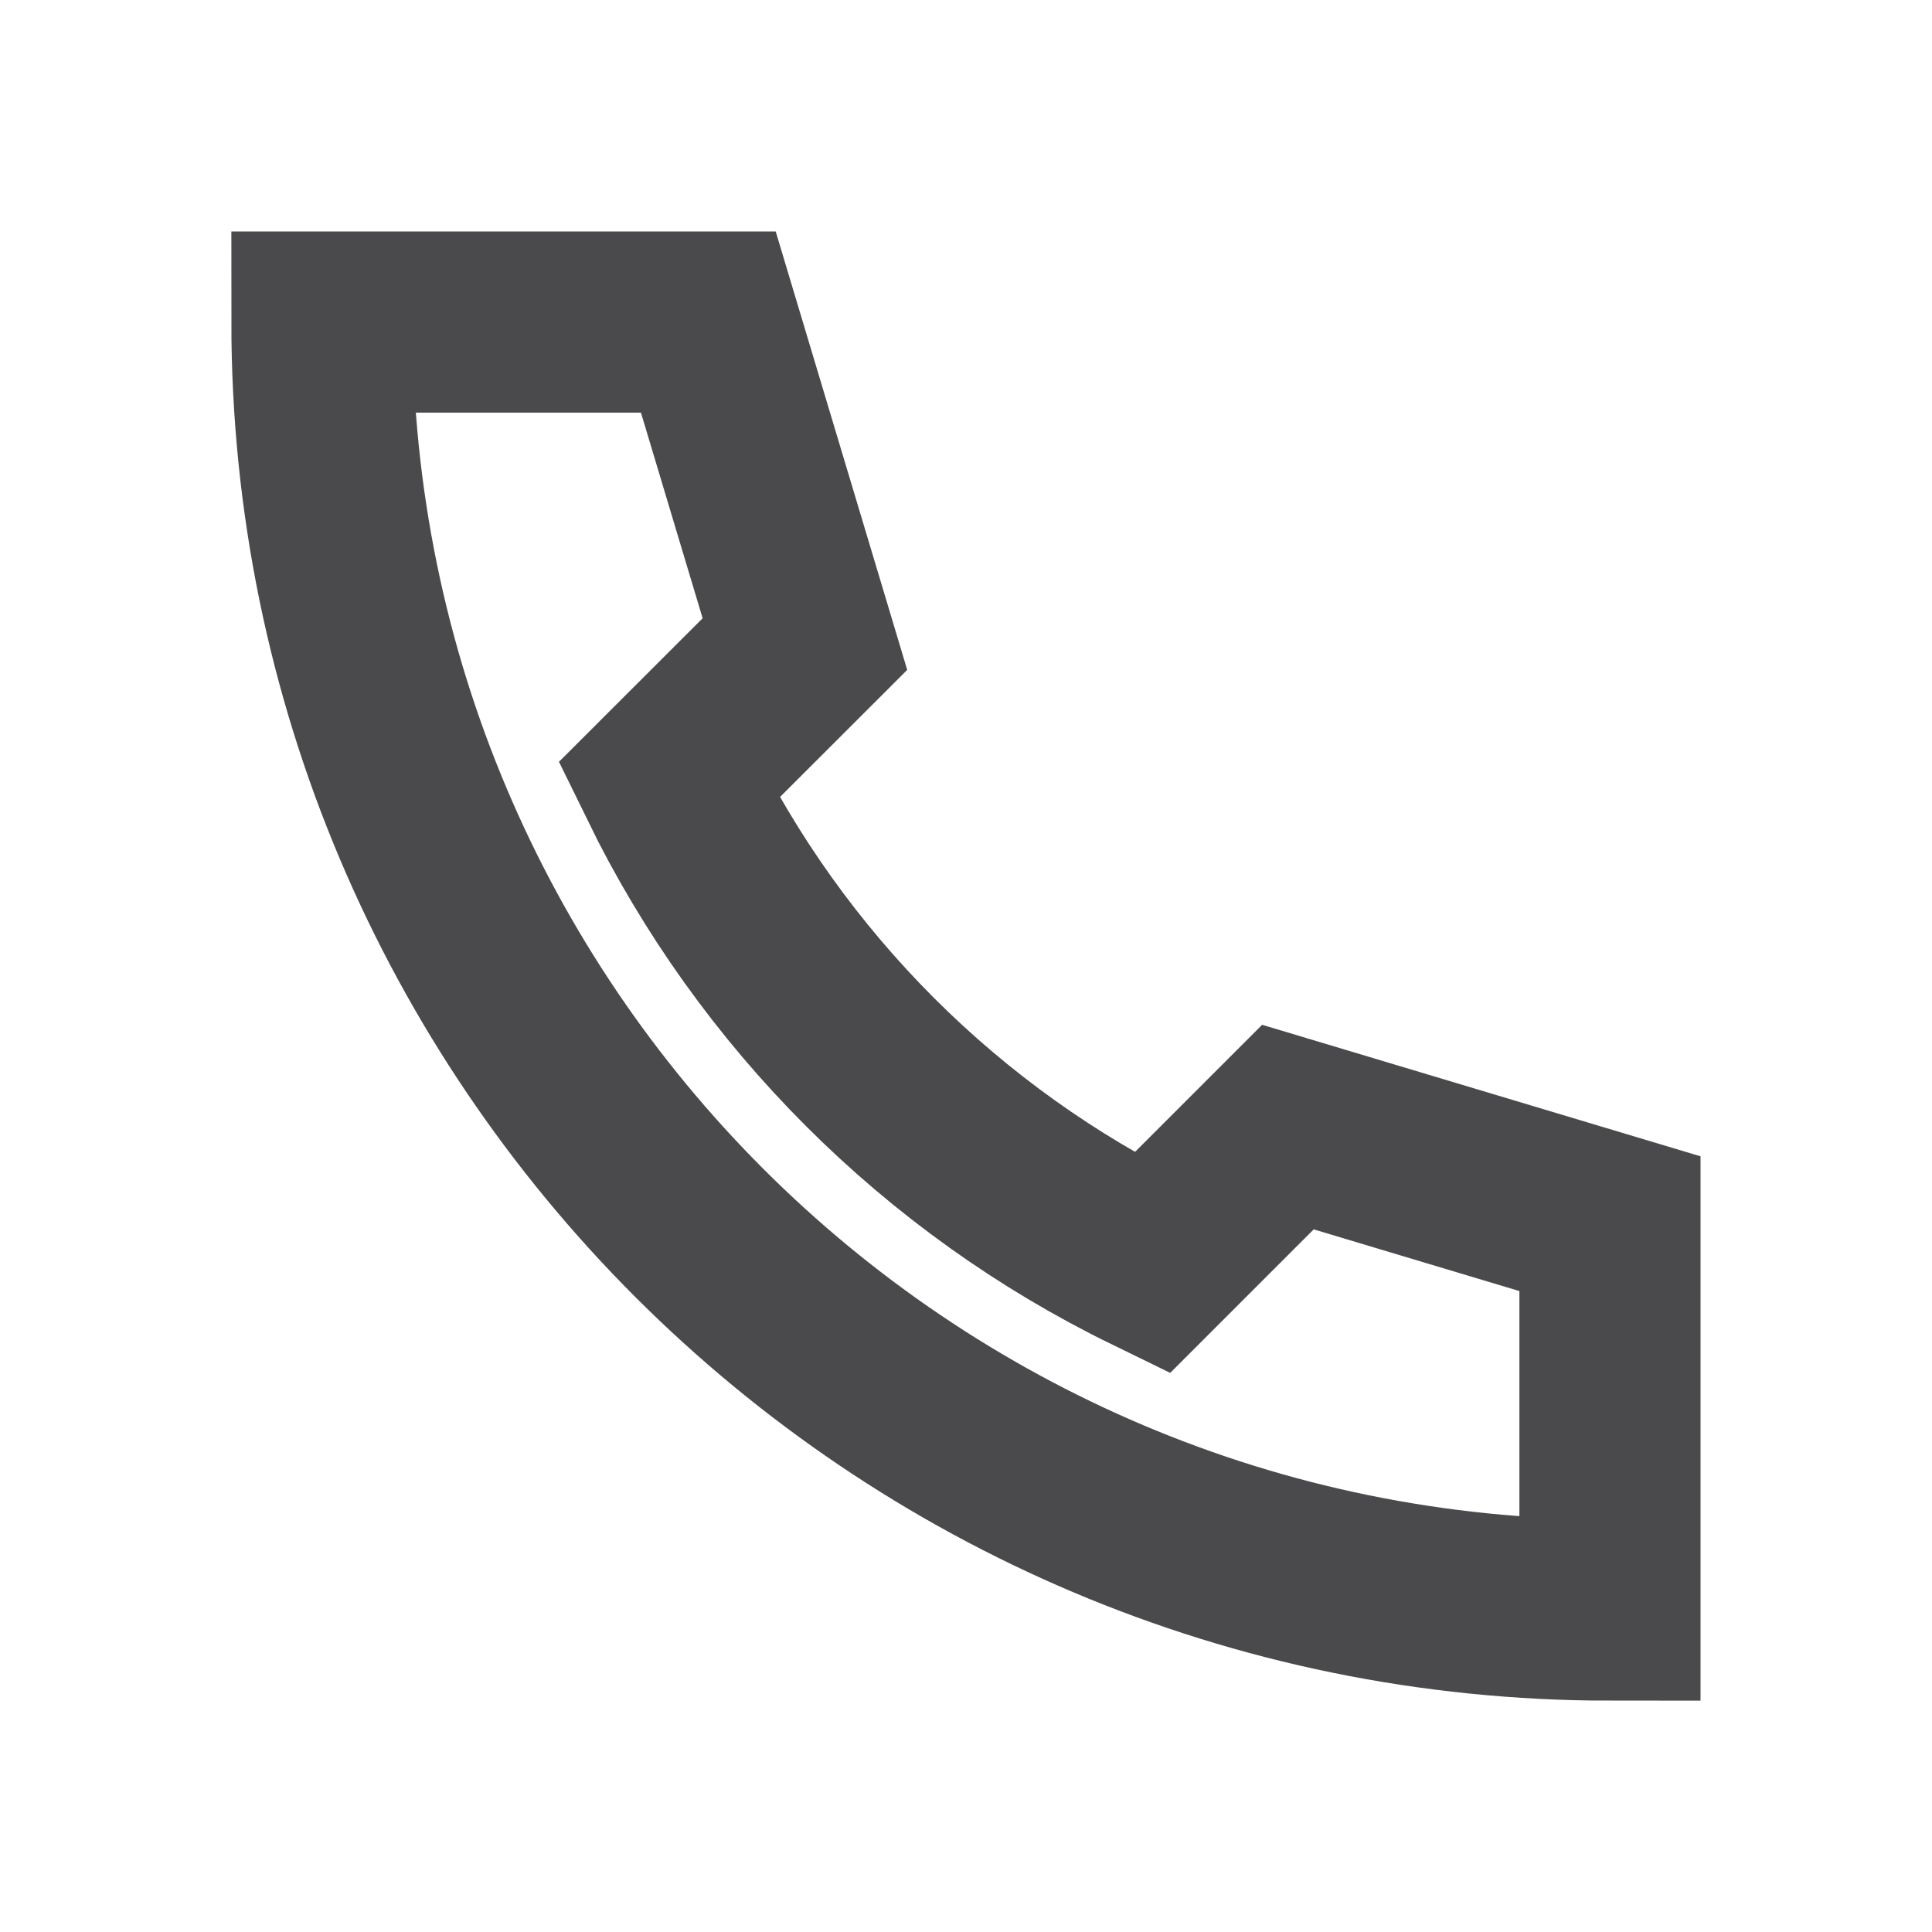 <svg xmlns="http://www.w3.org/2000/svg" fill="none" viewBox="0 0 16 16" height="16" width="16">
<path stroke-width="1.5" stroke="#4A494B" d="M2.666 2.667C2.666 8.558 7.442 13.334 13.333 13.334V10.134L10.666 9.334L9.539 10.461C7.8 9.613 6.387 8.2 5.538 6.461L6.666 5.334L5.866 2.667H2.666Z"></path>
</svg>
